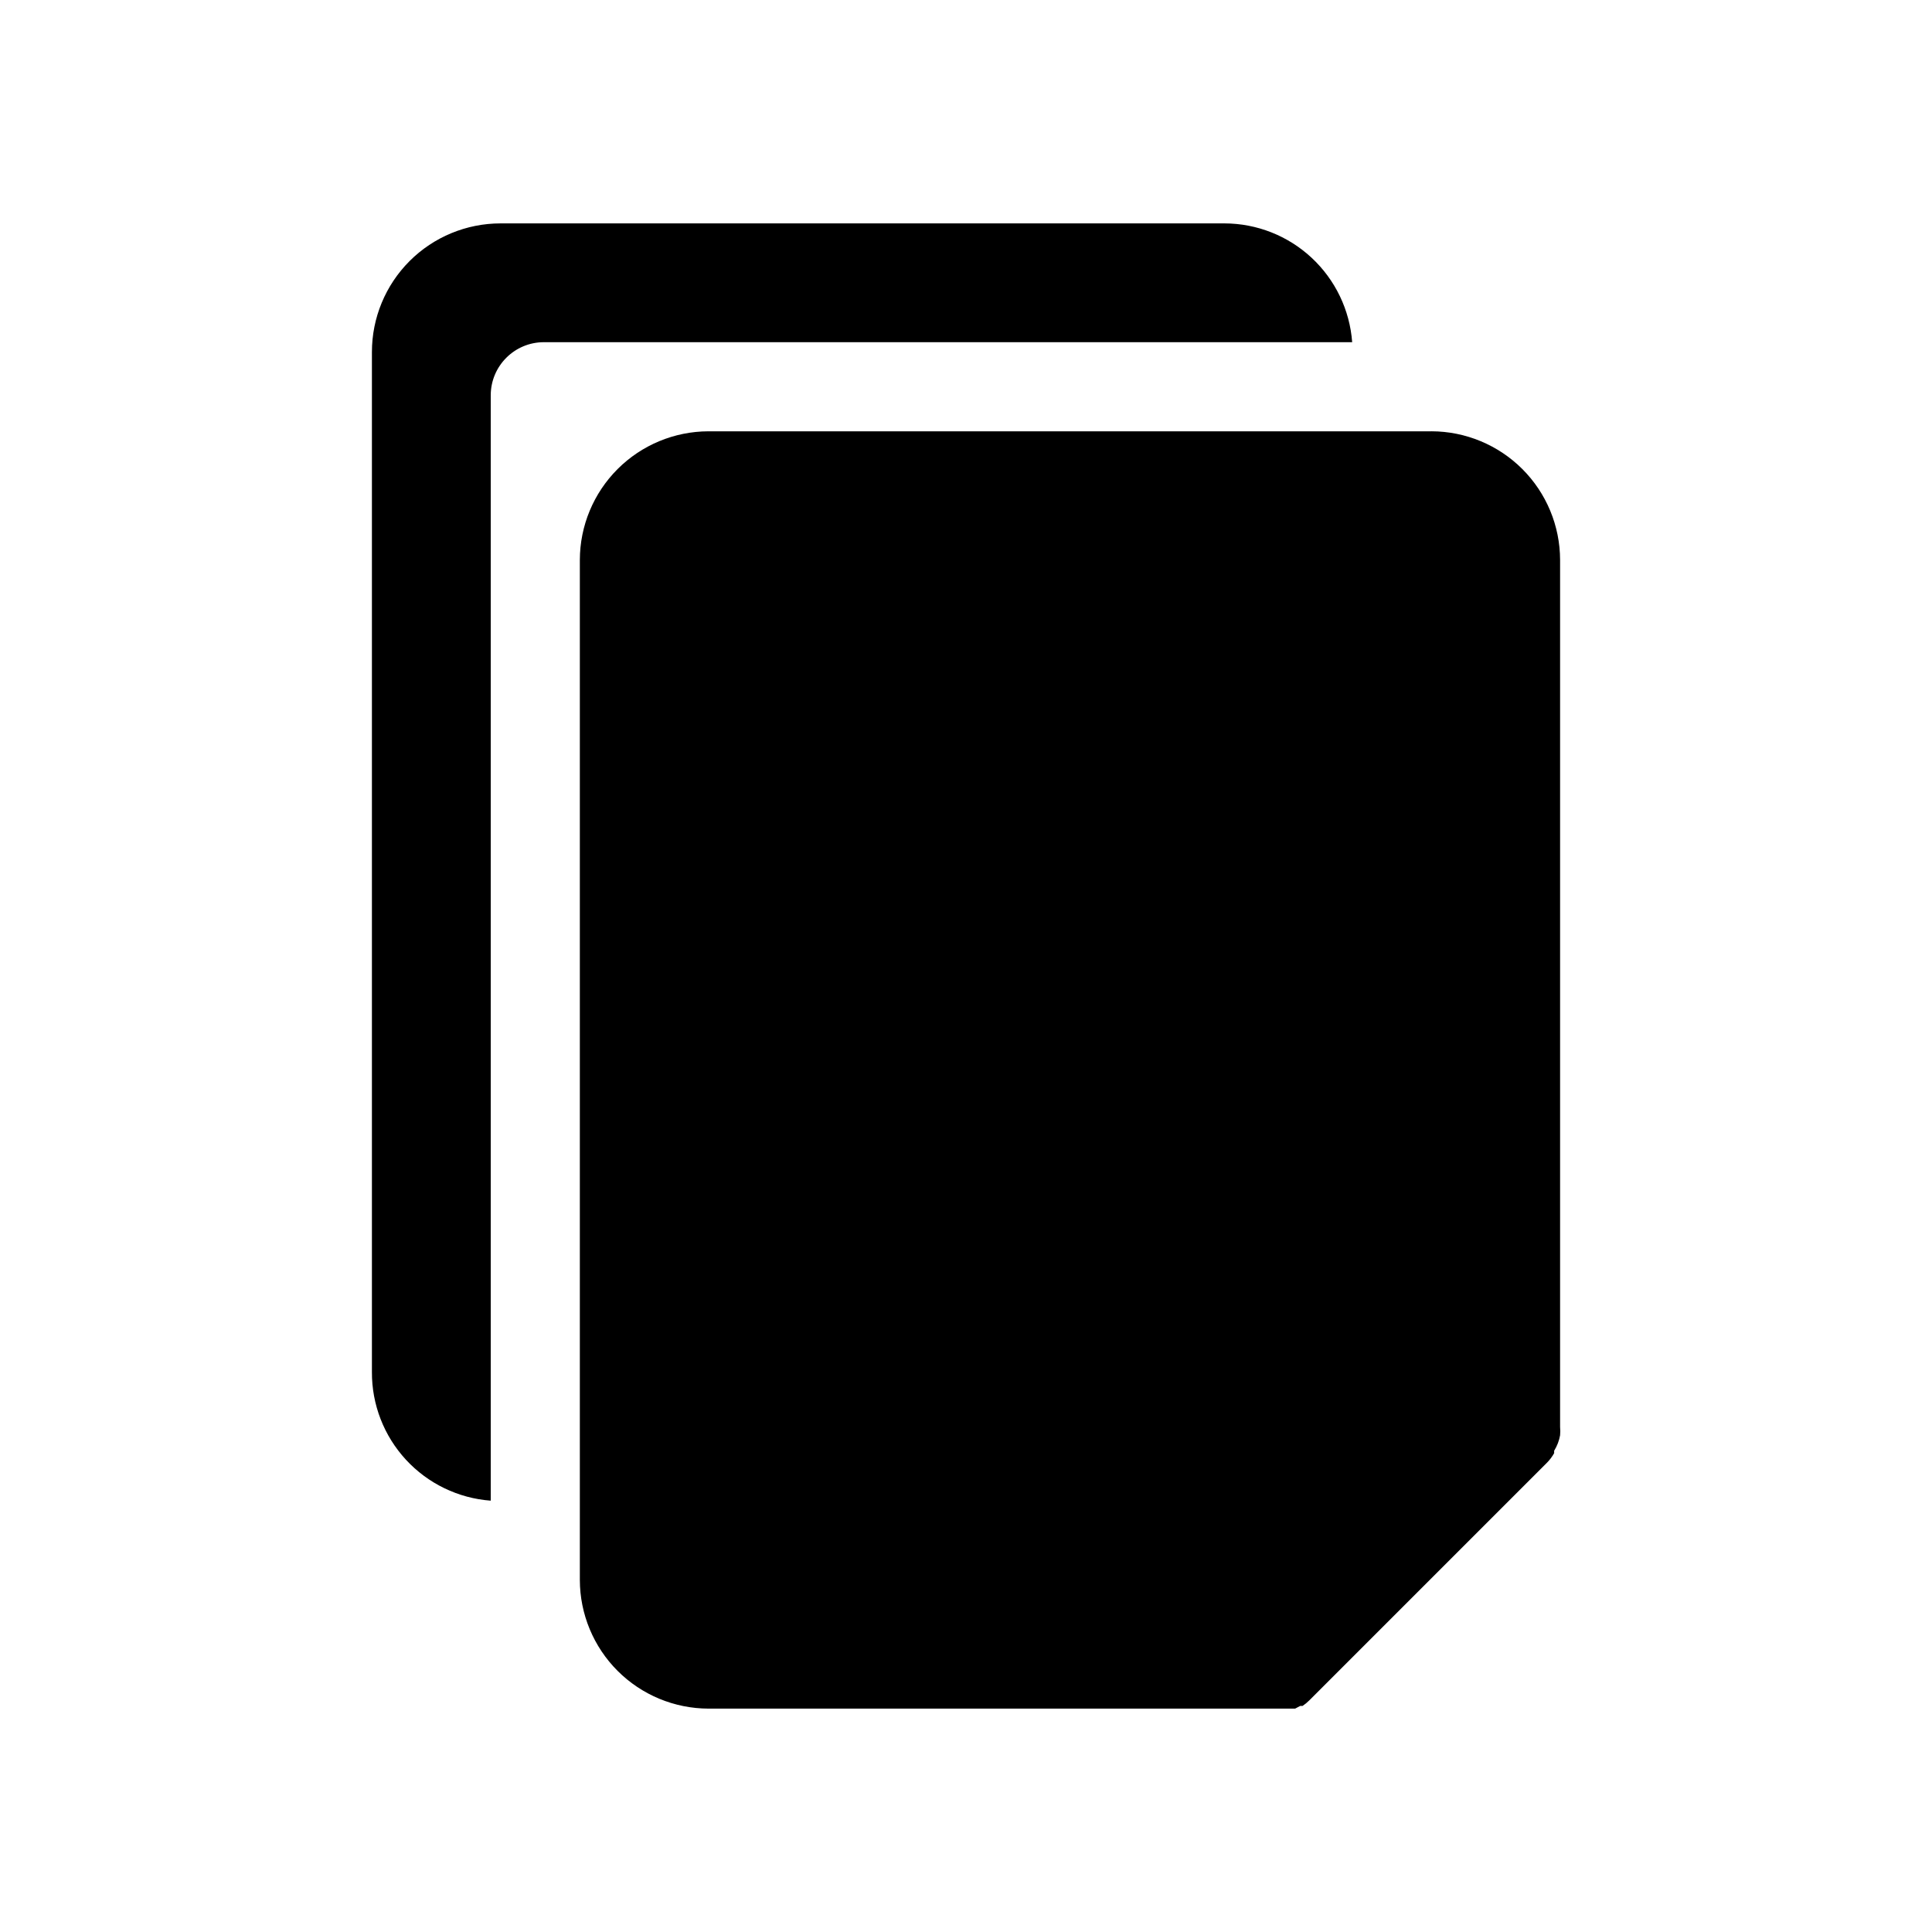 <?xml version="1.0" encoding="UTF-8"?>
<!-- Uploaded to: SVG Repo, www.svgrepo.com, Generator: SVG Repo Mixer Tools -->
<svg fill="#000000" width="800px" height="800px" version="1.1" viewBox="144 144 512 512" xmlns="http://www.w3.org/2000/svg">
 <g>
  <path d="m523.35 258.3h-191.6c-9.035 0.023-17.695 3.621-24.082 10.008-6.387 6.387-9.984 15.047-10.004 24.078v270.33c0.02 9.031 3.617 17.691 10.004 24.078s15.047 9.984 24.082 10.008h155.47l1.34-0.707h0.629v-0.004c0.652-0.438 1.258-0.938 1.812-1.496l62.977-62.977c0.738-0.75 1.375-1.598 1.887-2.516v-0.633c0.777-1.254 1.312-2.641 1.574-4.094 0.07-0.73 0.07-1.469 0-2.203v-229.79c-0.02-9.031-3.617-17.691-10.004-24.078-6.391-6.387-15.047-9.984-24.082-10.008z"/>
  <path d="m502.34 234.69c-0.637-8.551-4.477-16.543-10.754-22.383-6.273-5.836-14.523-9.09-23.098-9.105h-191.84c-9.039 0-17.711 3.59-24.102 9.98-6.394 6.394-9.984 15.062-9.984 24.105v270.32c-0.043 8.613 3.184 16.922 9.027 23.246 5.844 6.328 13.871 10.203 22.461 10.84v-292.92c0-7.781 6.309-14.09 14.09-14.09z"/>
 </g>
</svg>